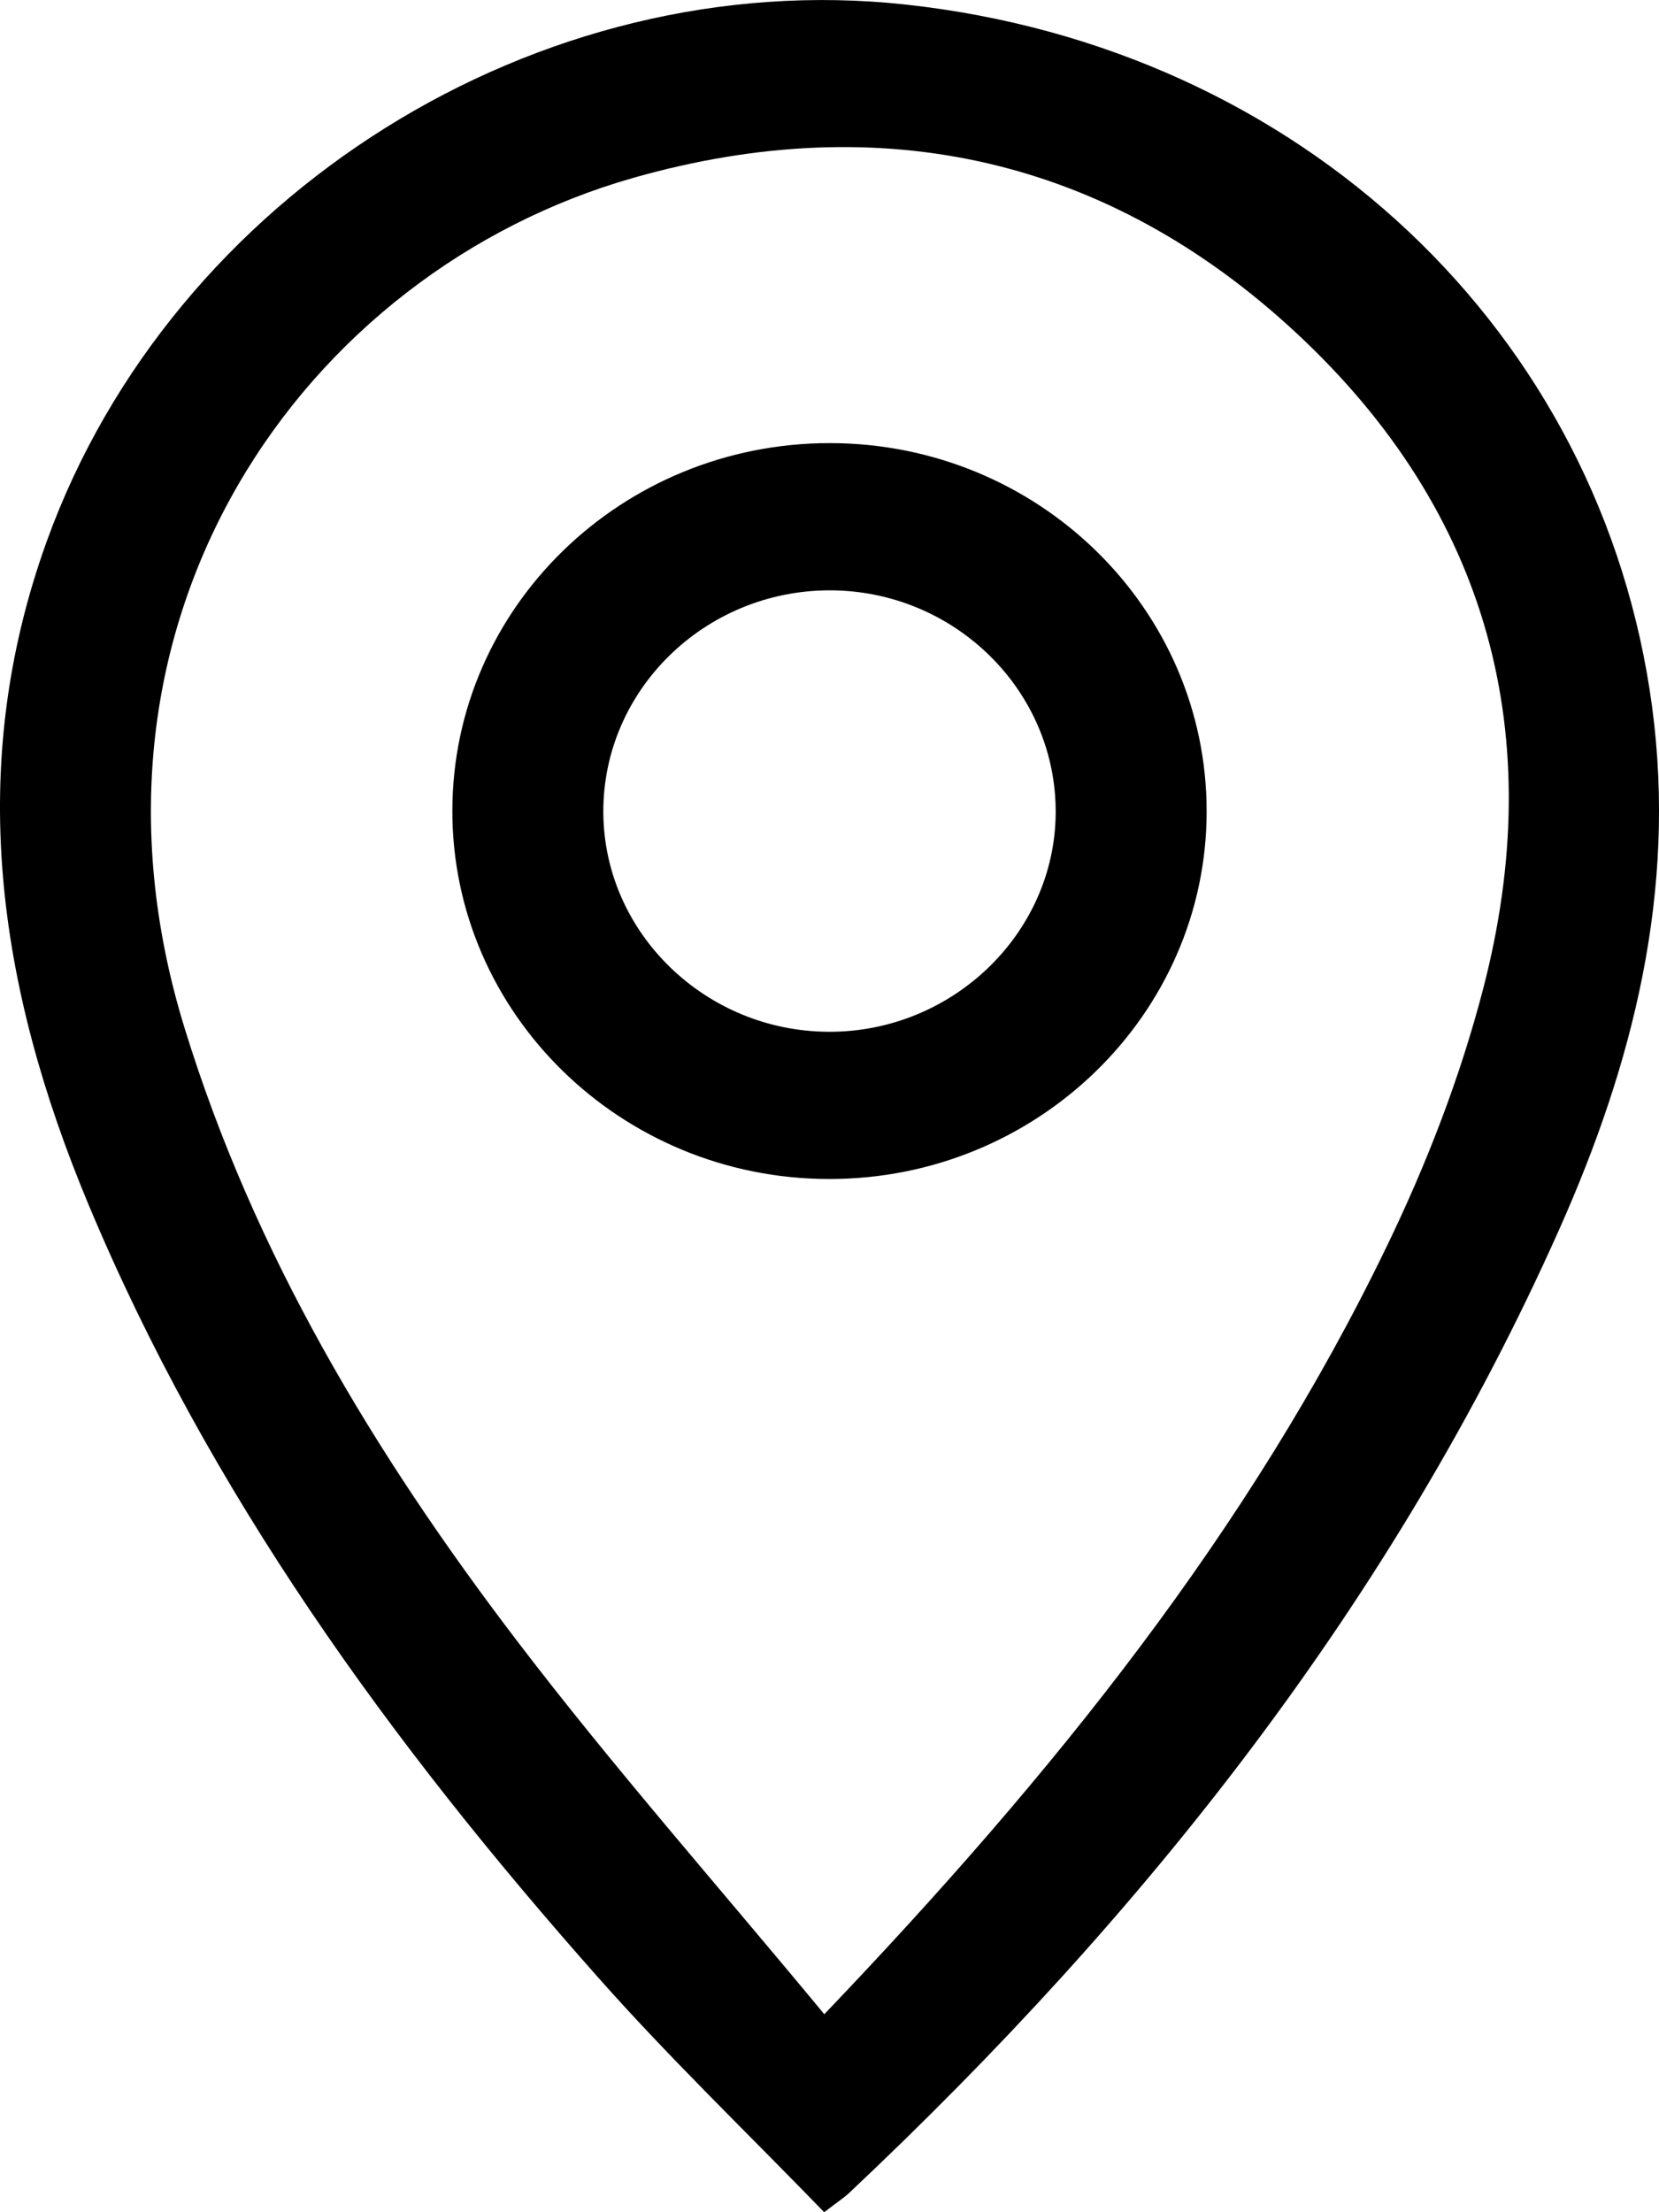 <svg width="15" height="20" viewBox="0 0 15 20" fill="none" xmlns="http://www.w3.org/2000/svg">
<path d="M7.452 20C6.758 19.283 6.051 18.604 5.404 17.873C3.529 15.758 1.886 13.491 0.797 10.882C-0.018 8.929 -0.318 6.942 0.424 4.89C1.558 1.755 4.871 -0.32 8.187 0.041C11.765 0.43 14.486 3.004 14.938 6.393C15.16 8.06 14.766 9.618 14.096 11.119C12.601 14.471 10.356 17.306 7.673 19.83C7.632 19.868 7.585 19.898 7.452 20ZM7.453 18.21C9.525 16.041 11.299 13.835 12.539 11.267C12.9 10.521 13.204 9.735 13.411 8.936C14.001 6.662 13.469 4.634 11.717 3.007C10.02 1.431 7.977 0.968 5.726 1.608C2.75 2.455 0.531 5.594 1.667 9.288C2.295 11.333 3.382 13.141 4.675 14.835C5.544 15.975 6.496 17.053 7.453 18.21Z" fill="black"/>
<path d="M7.505 4.006C9.386 4.008 10.912 5.5 10.91 7.338C10.908 9.171 9.375 10.662 7.494 10.659C5.614 10.657 4.087 9.161 4.09 7.327C4.093 5.491 5.622 4.005 7.505 4.006ZM7.506 5.337C6.372 5.336 5.448 6.241 5.455 7.348C5.462 8.434 6.377 9.324 7.493 9.328C8.608 9.332 9.533 8.444 9.545 7.359C9.557 6.251 8.637 5.34 7.506 5.337Z" fill="black"/>
</svg>
